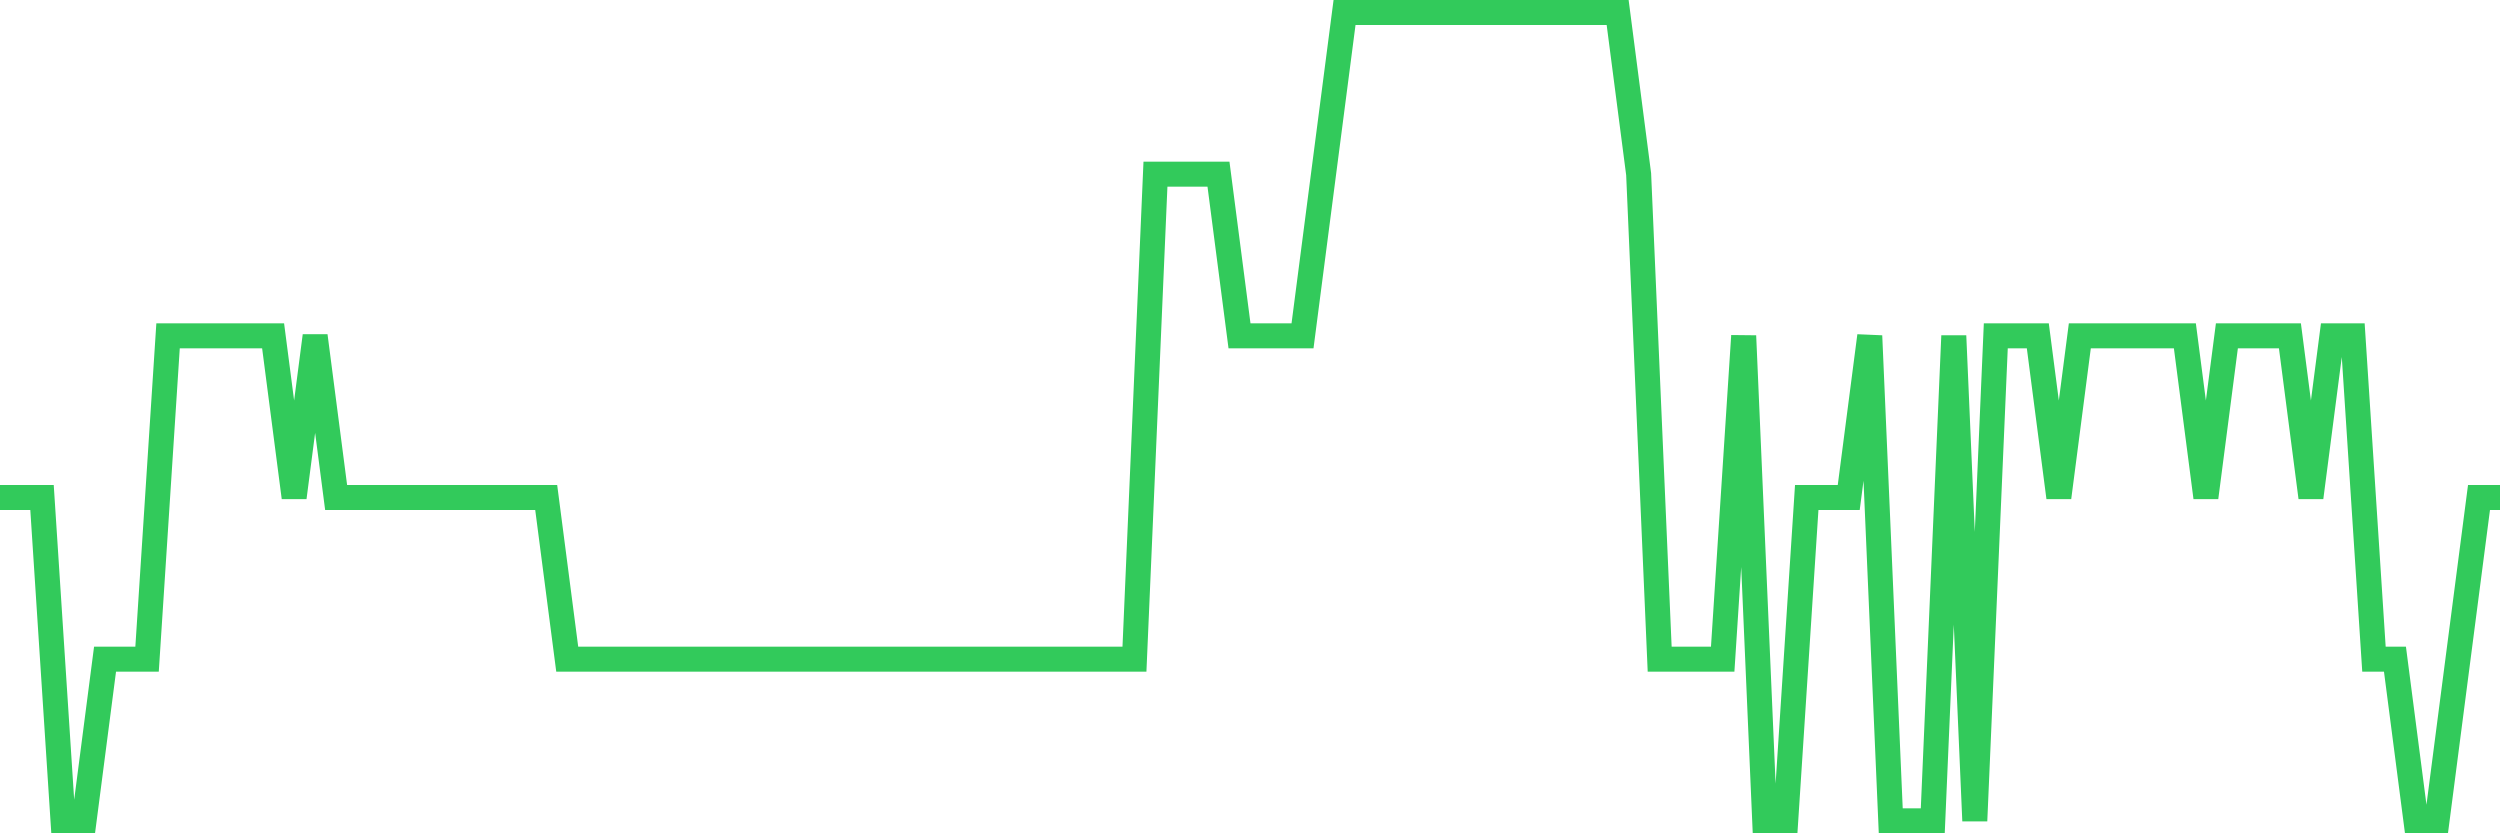 <svg
  xmlns="http://www.w3.org/2000/svg"
  xmlns:xlink="http://www.w3.org/1999/xlink"
  width="120"
  height="40"
  viewBox="0 0 120 40"
  preserveAspectRatio="none"
>
  <polyline
    points="0,23.88 1.008,23.88 2.017,23.88 3.025,39.4 4.034,39.4 5.042,31.64 6.05,31.64 7.059,31.64 8.067,16.12 9.076,16.12 10.084,16.12 11.092,16.12 12.101,16.12 13.109,16.12 14.118,23.88 15.126,16.12 16.134,23.88 17.143,23.88 18.151,23.88 19.16,23.88 20.168,23.88 21.176,23.88 22.185,23.88 23.193,23.88 24.202,23.88 25.21,23.88 26.218,23.88 27.227,31.64 28.235,31.64 29.244,31.64 30.252,31.64 31.261,31.64 32.269,31.64 33.277,31.64 34.286,31.64 35.294,31.64 36.303,31.64 37.311,31.64 38.319,31.64 39.328,31.64 40.336,31.64 41.345,31.64 42.353,31.64 43.361,31.64 44.37,31.64 45.378,31.64 46.387,31.64 47.395,31.64 48.403,31.64 49.412,31.64 50.42,31.64 51.429,31.64 52.437,31.64 53.445,31.64 54.454,31.64 55.462,8.36 56.471,8.36 57.479,8.36 58.487,8.36 59.496,16.12 60.504,16.12 61.513,16.12 62.521,16.12 63.529,8.36 64.538,0.6 65.546,0.6 66.555,0.6 67.563,0.6 68.571,0.6 69.58,0.6 70.588,0.6 71.597,0.6 72.605,0.6 73.613,0.6 74.622,0.6 75.63,0.6 76.639,0.6 77.647,0.6 78.655,8.36 79.664,31.64 80.672,31.64 81.681,31.64 82.689,31.64 83.697,16.12 84.706,39.4 85.714,39.4 86.723,23.88 87.731,23.88 88.739,23.88 89.748,16.12 90.756,39.4 91.765,39.4 92.773,39.4 93.782,16.12 94.79,39.4 95.798,16.12 96.807,16.12 97.815,16.12 98.824,23.88 99.832,16.12 100.84,16.12 101.849,16.12 102.857,16.12 103.866,16.12 104.874,16.12 105.882,23.88 106.891,16.12 107.899,16.12 108.908,16.12 109.916,16.12 110.924,23.88 111.933,16.12 112.941,16.12 113.95,31.64 114.958,31.64 115.966,39.4 116.975,39.4 117.983,31.64 118.992,23.88 120,23.88"
    fill="none"
    stroke="#32ca5b"
    stroke-width="1.2"
  >
  </polyline>
</svg>
